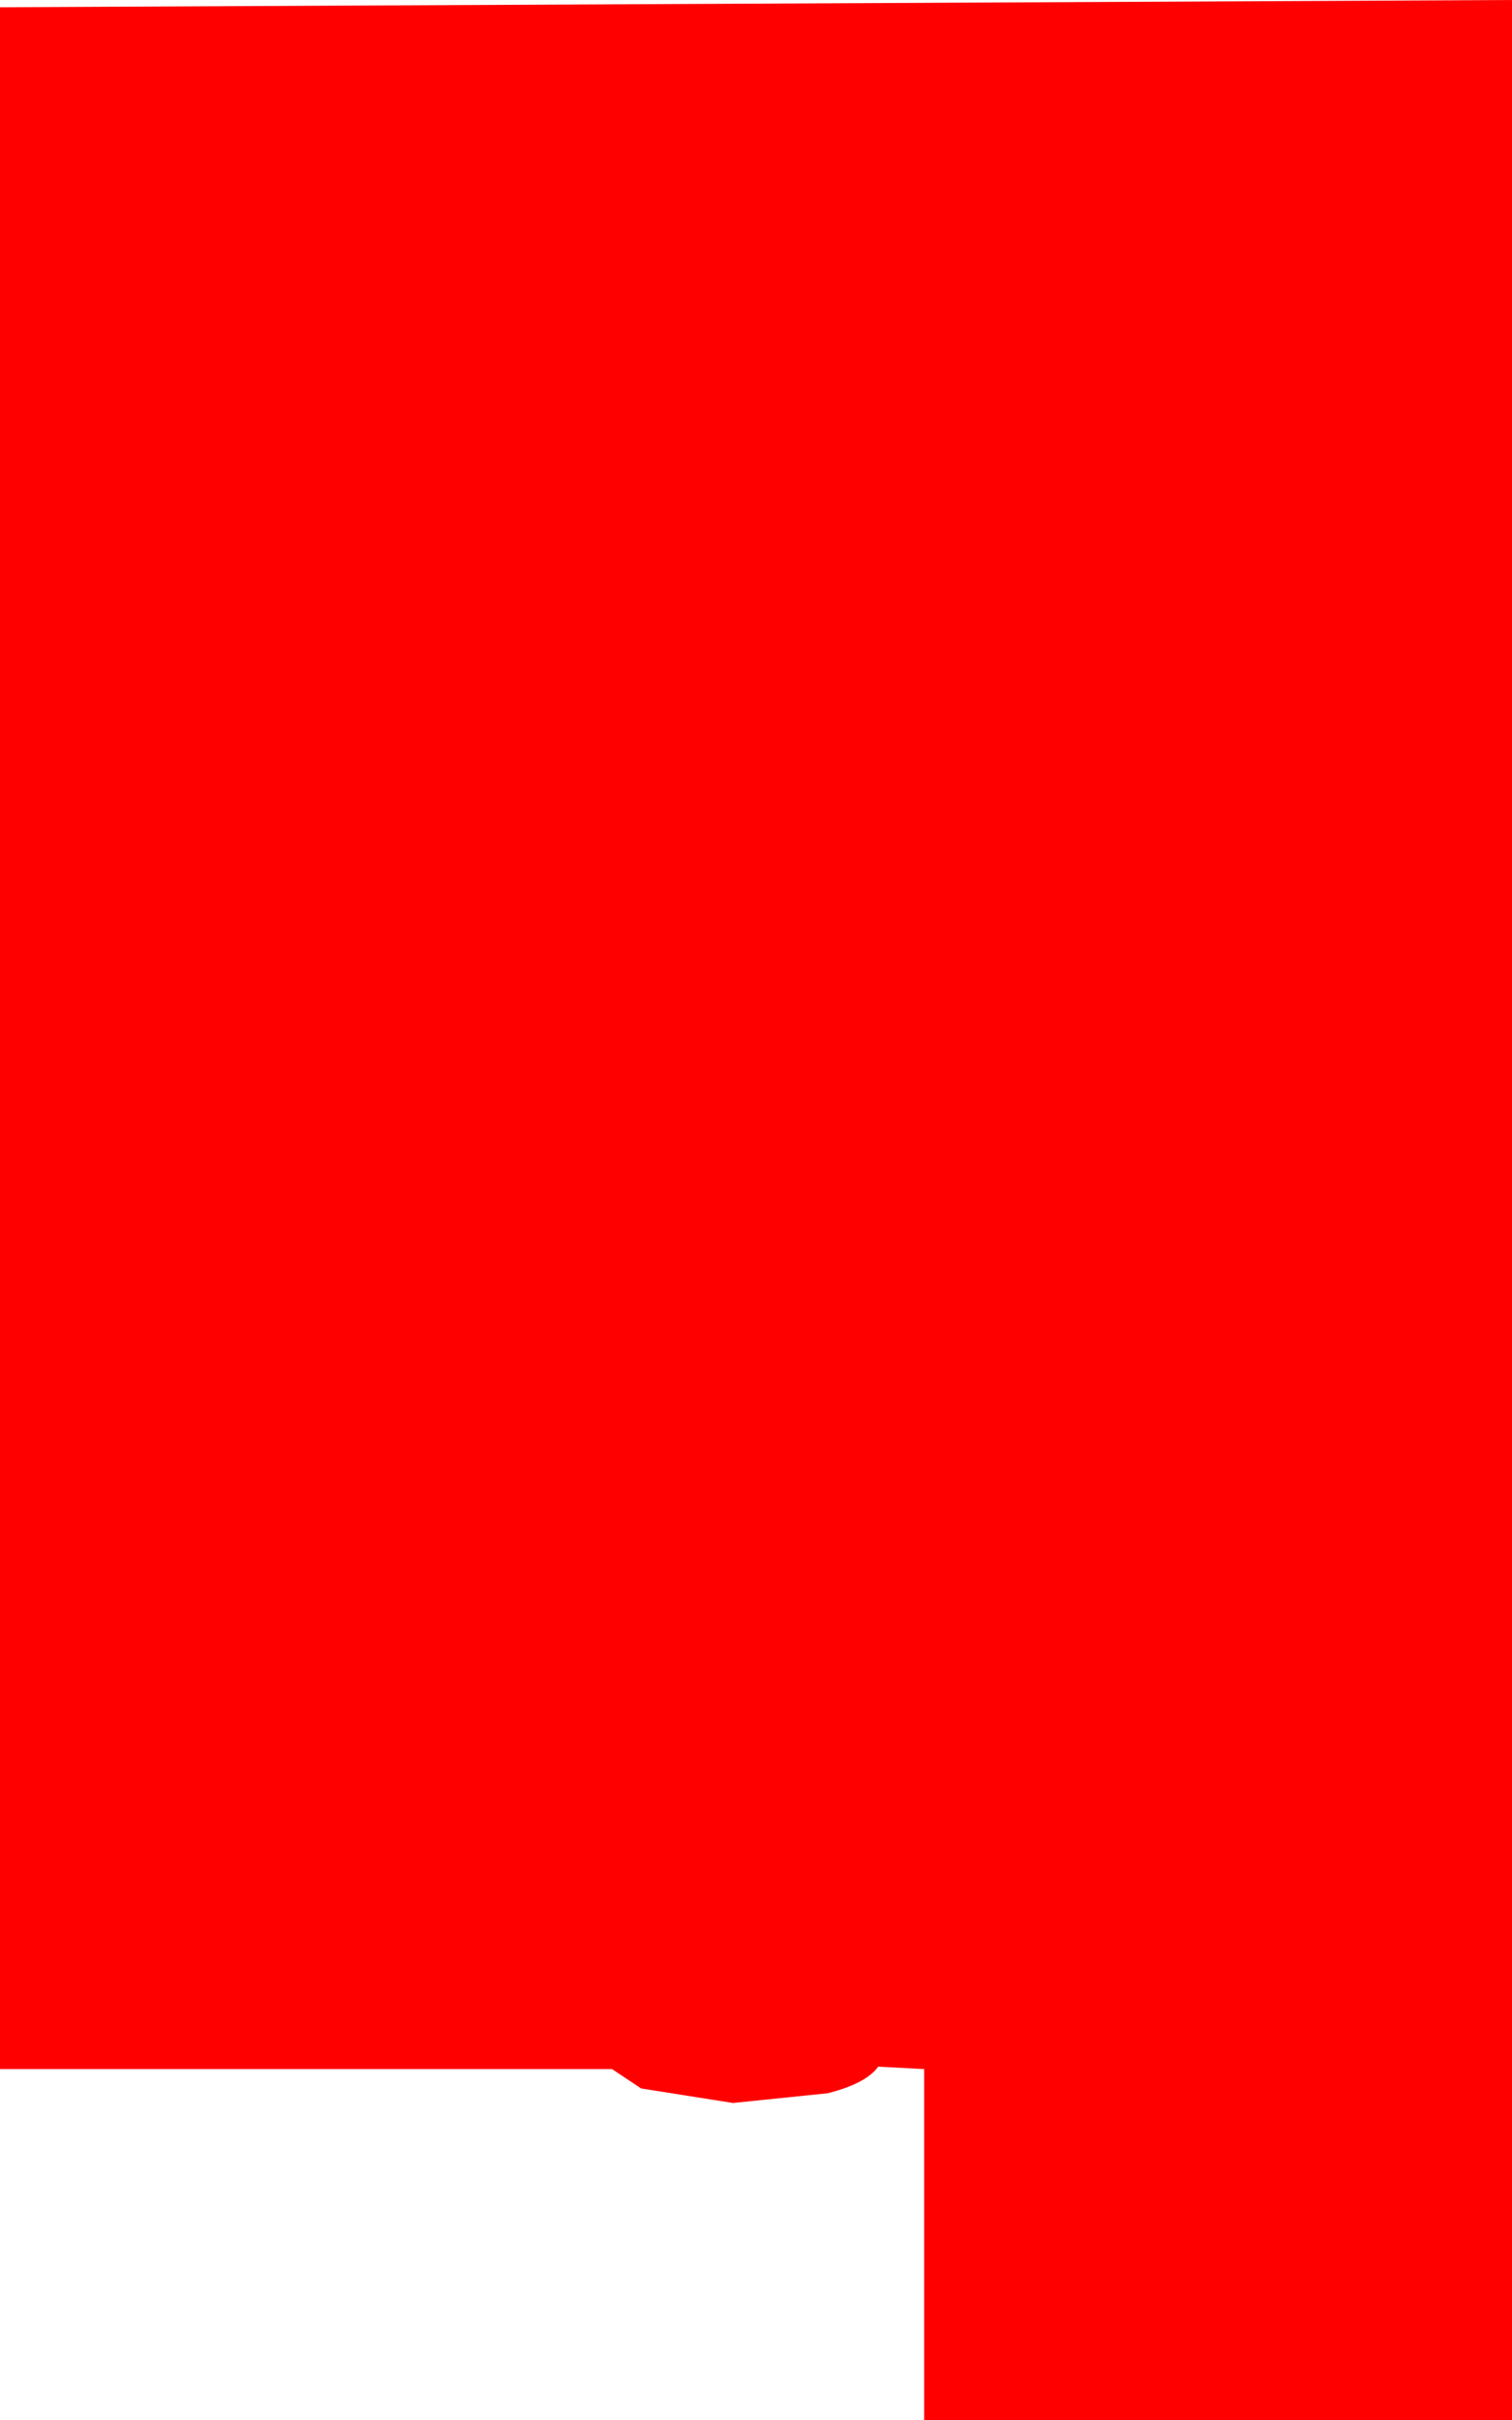 <?xml version="1.0" encoding="UTF-8" standalone="no"?>
<svg xmlns:xlink="http://www.w3.org/1999/xlink" height="50.0px" width="31.25px" xmlns="http://www.w3.org/2000/svg">
  <g transform="matrix(1.0, 0.0, 0.0, 1.0, 15.6, 25.0)">
    <path d="M-15.6 17.75 L-15.6 -24.85 15.65 -25.0 15.65 25.0 3.5 25.0 3.5 17.75 2.55 17.7 Q2.3 18.05 1.5 18.25 L-0.45 18.45 -2.35 18.15 -2.95 17.75 -15.6 17.75" fill="#ff0000" fill-rule="evenodd" stroke="none"/>
  </g>
</svg>
